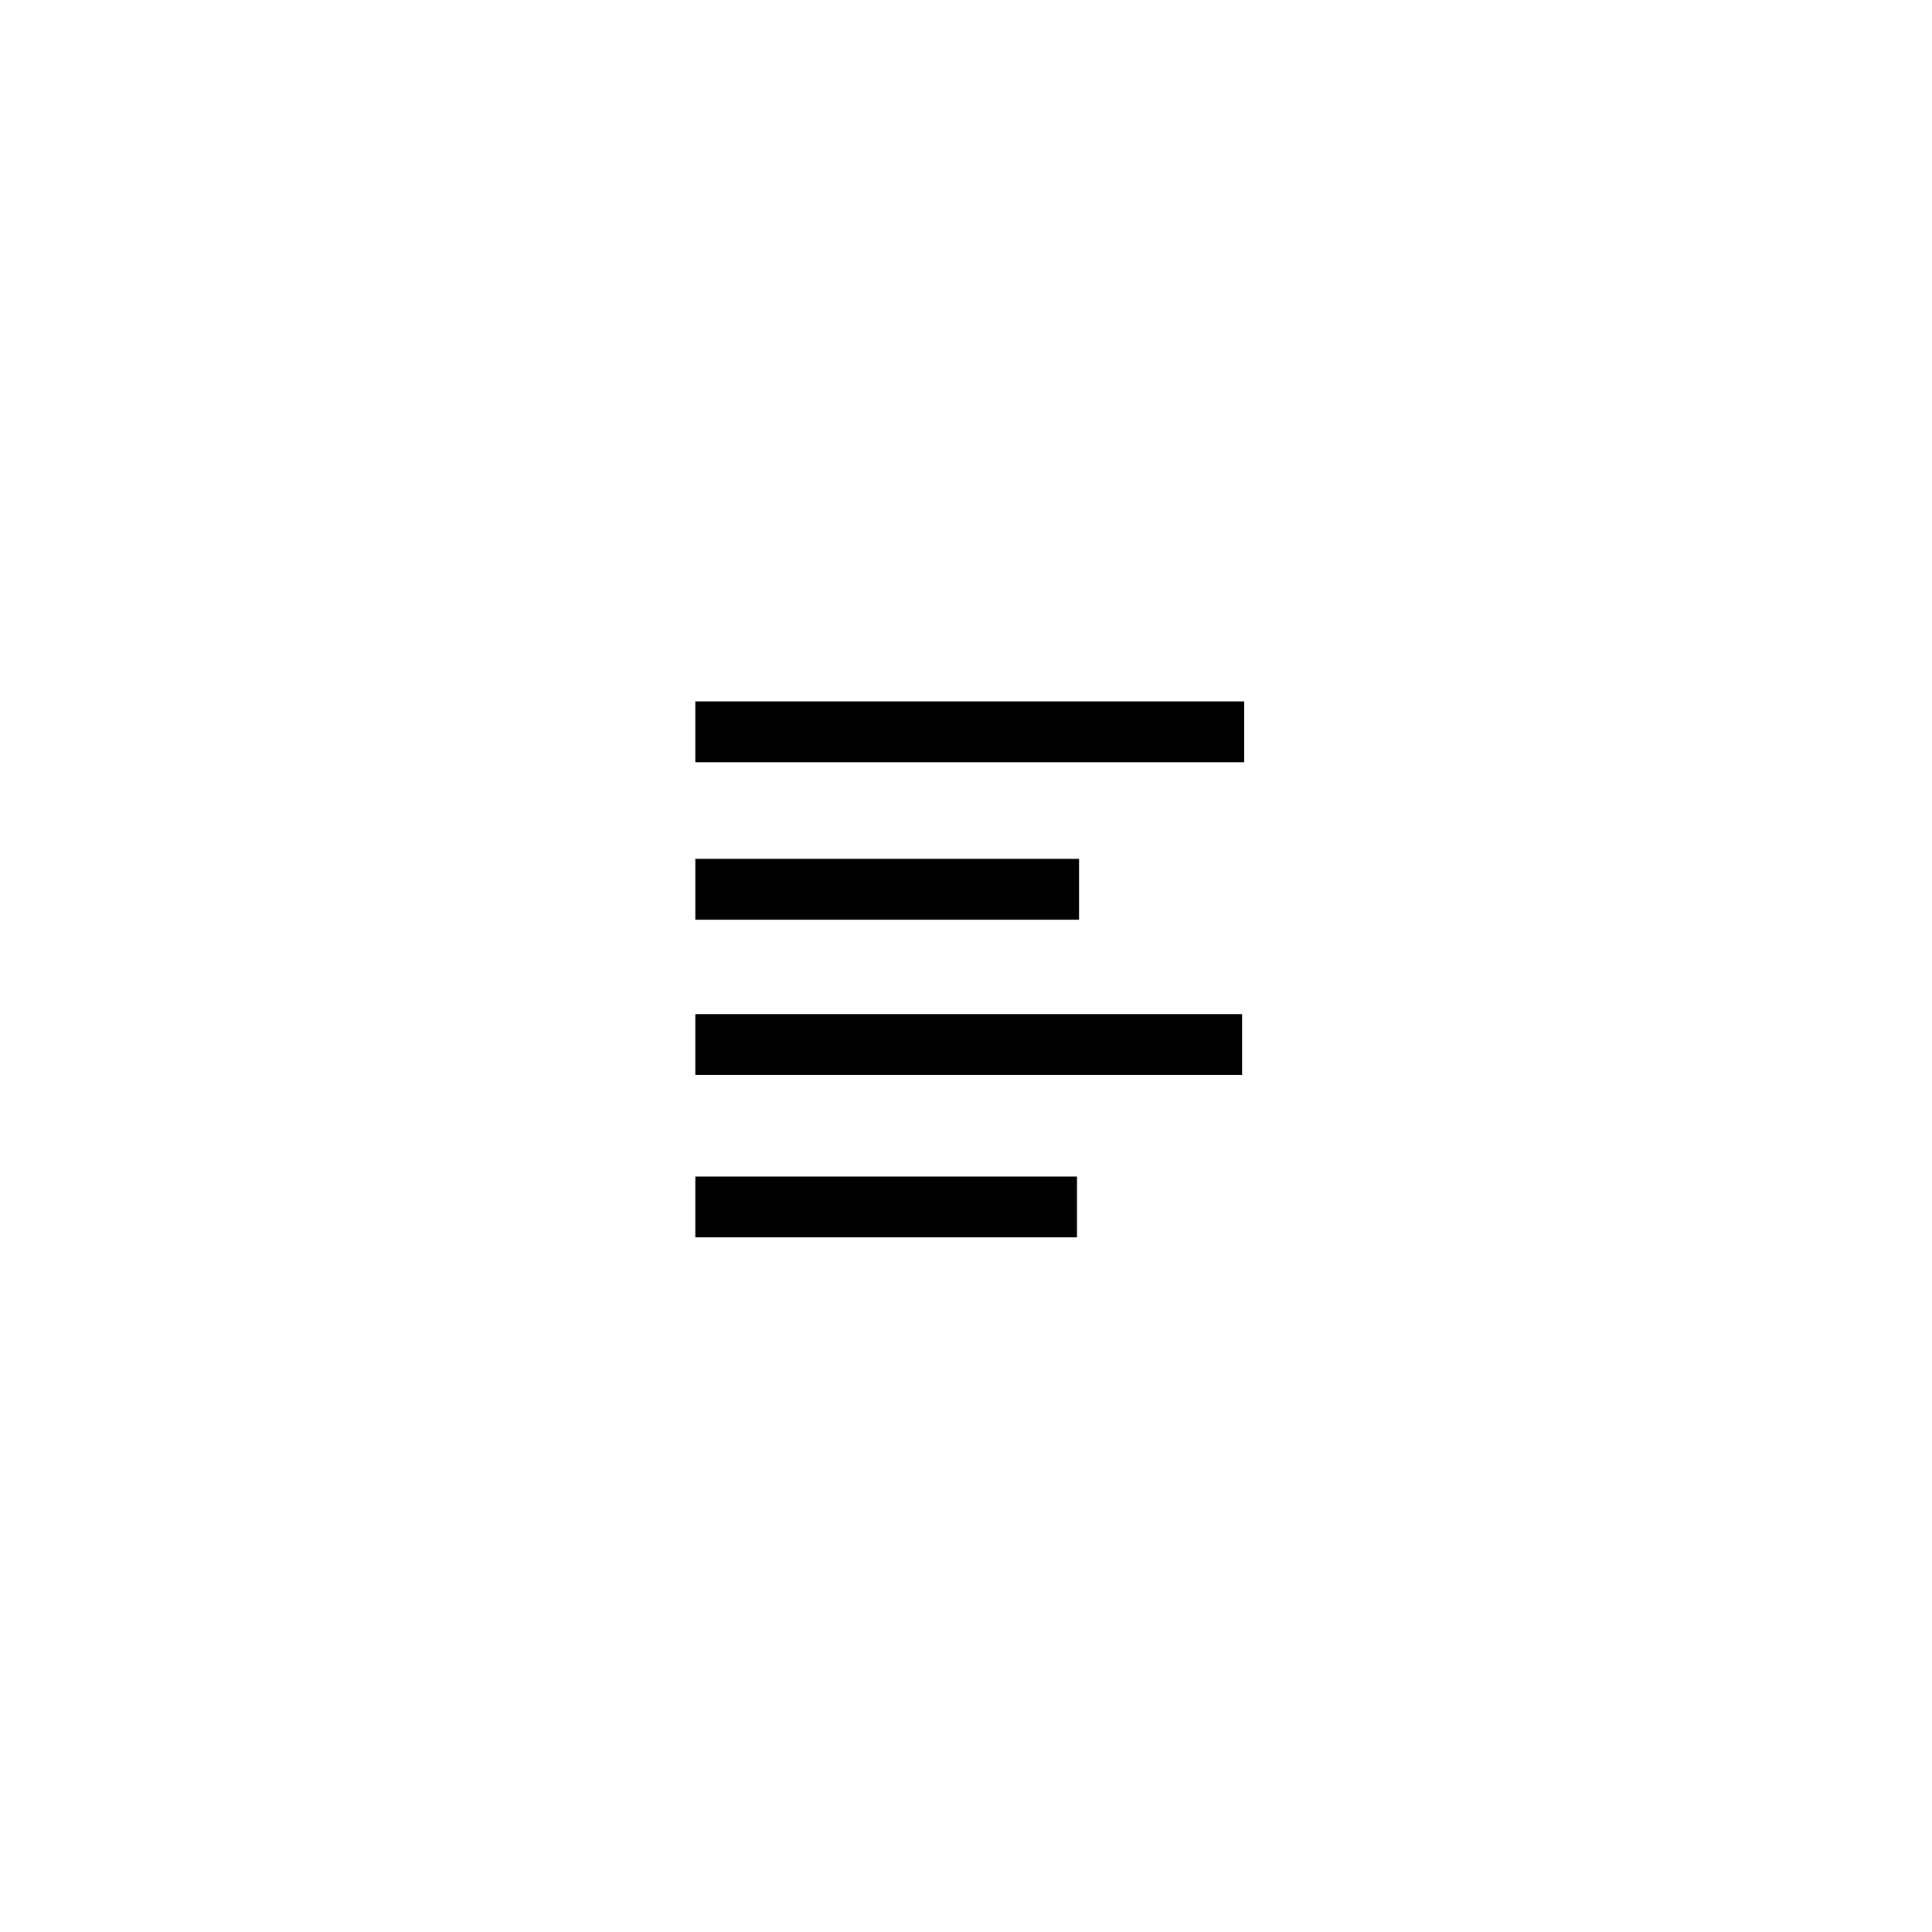 <?xml version="1.0" encoding="UTF-8" standalone="no"?>
<!DOCTYPE svg PUBLIC "-//W3C//DTD SVG 1.1//EN" "http://www.w3.org/Graphics/SVG/1.1/DTD/svg11.dtd">
<svg width="100%" height="100%" viewBox="0 0 256 256" version="1.1" xmlns="http://www.w3.org/2000/svg" xmlns:xlink="http://www.w3.org/1999/xlink" xml:space="preserve" xmlns:serif="http://www.serif.com/" style="fill-rule:evenodd;clip-rule:evenodd;stroke-linejoin:round;stroke-miterlimit:1.5;">
    <g transform="matrix(0.754,0,0,0.754,-400.325,-955.76)">
        <g transform="matrix(1.068,0,0,1,-357.414,559.813)">
            <path d="M946.202,836.379L1036.52,836.379" style="fill:none;stroke:black;stroke-width:10.69px;"/>
        </g>
        <g transform="matrix(1.068,0,0,1,-357.193,559.813)">
            <path d="M945.996,864.049L1009.13,864.049" style="fill:none;stroke:black;stroke-width:10.69px;"/>
        </g>
        <g transform="matrix(1.068,0,0,1,-357.515,559.813)">
            <path d="M946.297,891.333L1036.26,891.333" style="fill:none;stroke:black;stroke-width:10.69px;"/>
        </g>
        <g transform="matrix(1.068,0,0,1,-357.406,559.813)">
            <path d="M946.195,919.881L1009,919.881" style="fill:none;stroke:black;stroke-width:10.69px;"/>
        </g>
    </g>
</svg>
